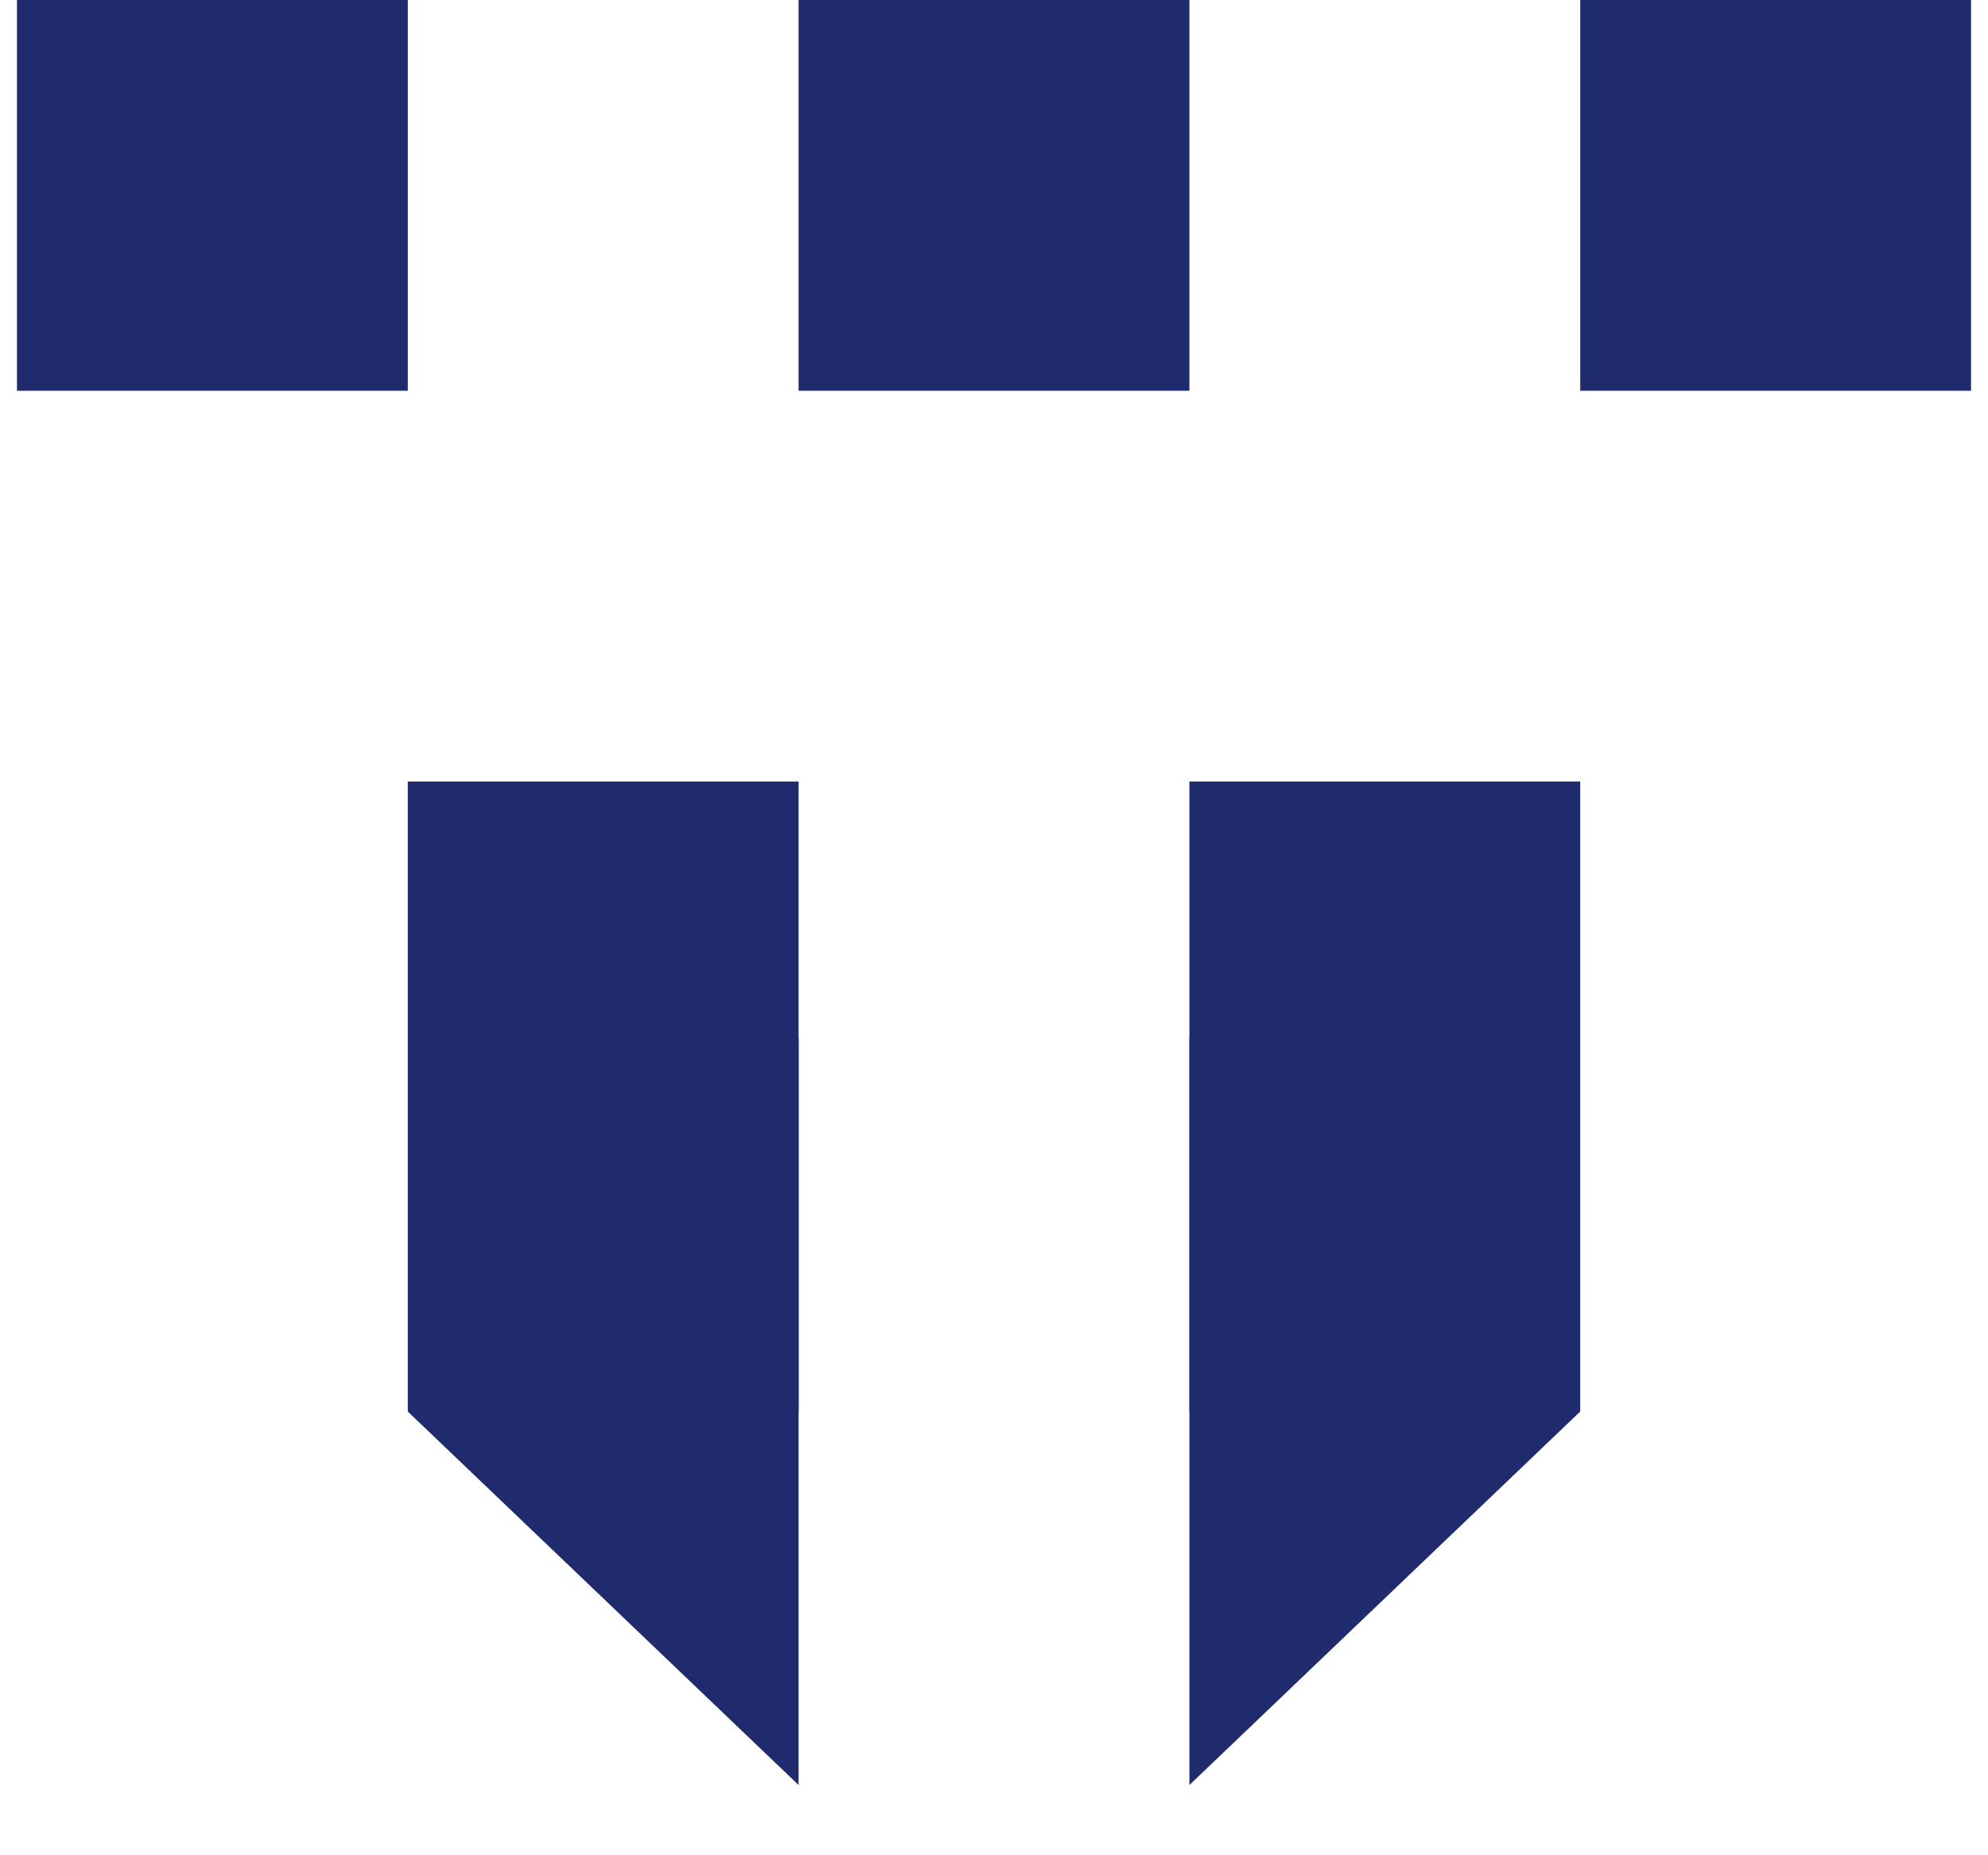 <?xml version="1.0" encoding="utf-8"?>
<!-- Generator: Adobe Illustrator 24.3.0, SVG Export Plug-In . SVG Version: 6.00 Build 0)  -->
<svg version="1.1" id="Castle" xmlns="http://www.w3.org/2000/svg" xmlns:xlink="http://www.w3.org/1999/xlink" x="0px" y="0px"
	 viewBox="0 0 702 655" style="enable-background:new 0 0 702 655;" xml:space="preserve">
<style type="text/css">
	.st0{fill:#1F2B6C;}
</style>
<rect id="Left_Parapet_1_" x="6" class="st0" width="138" height="138"/>
<rect id="Middle_Parapet" x="282" class="st0" width="138" height="138"/>
<rect id="Right_Parapet" x="558" class="st0" width="138" height="138"/>
<rect id="Left_Base" x="144" y="276" class="st0" width="138" height="222.5"/>
<polygon id="Left_Triangle" class="st0" points="144,498.5 282,366.6 282,630.4 "/>
<rect id="Right_Base" x="420" y="276" class="st0" width="138" height="222.5"/>
<polygon id="Right_Triangle" class="st0" points="558,498.5 420,630.4 420,366.6 "/>
</svg>
